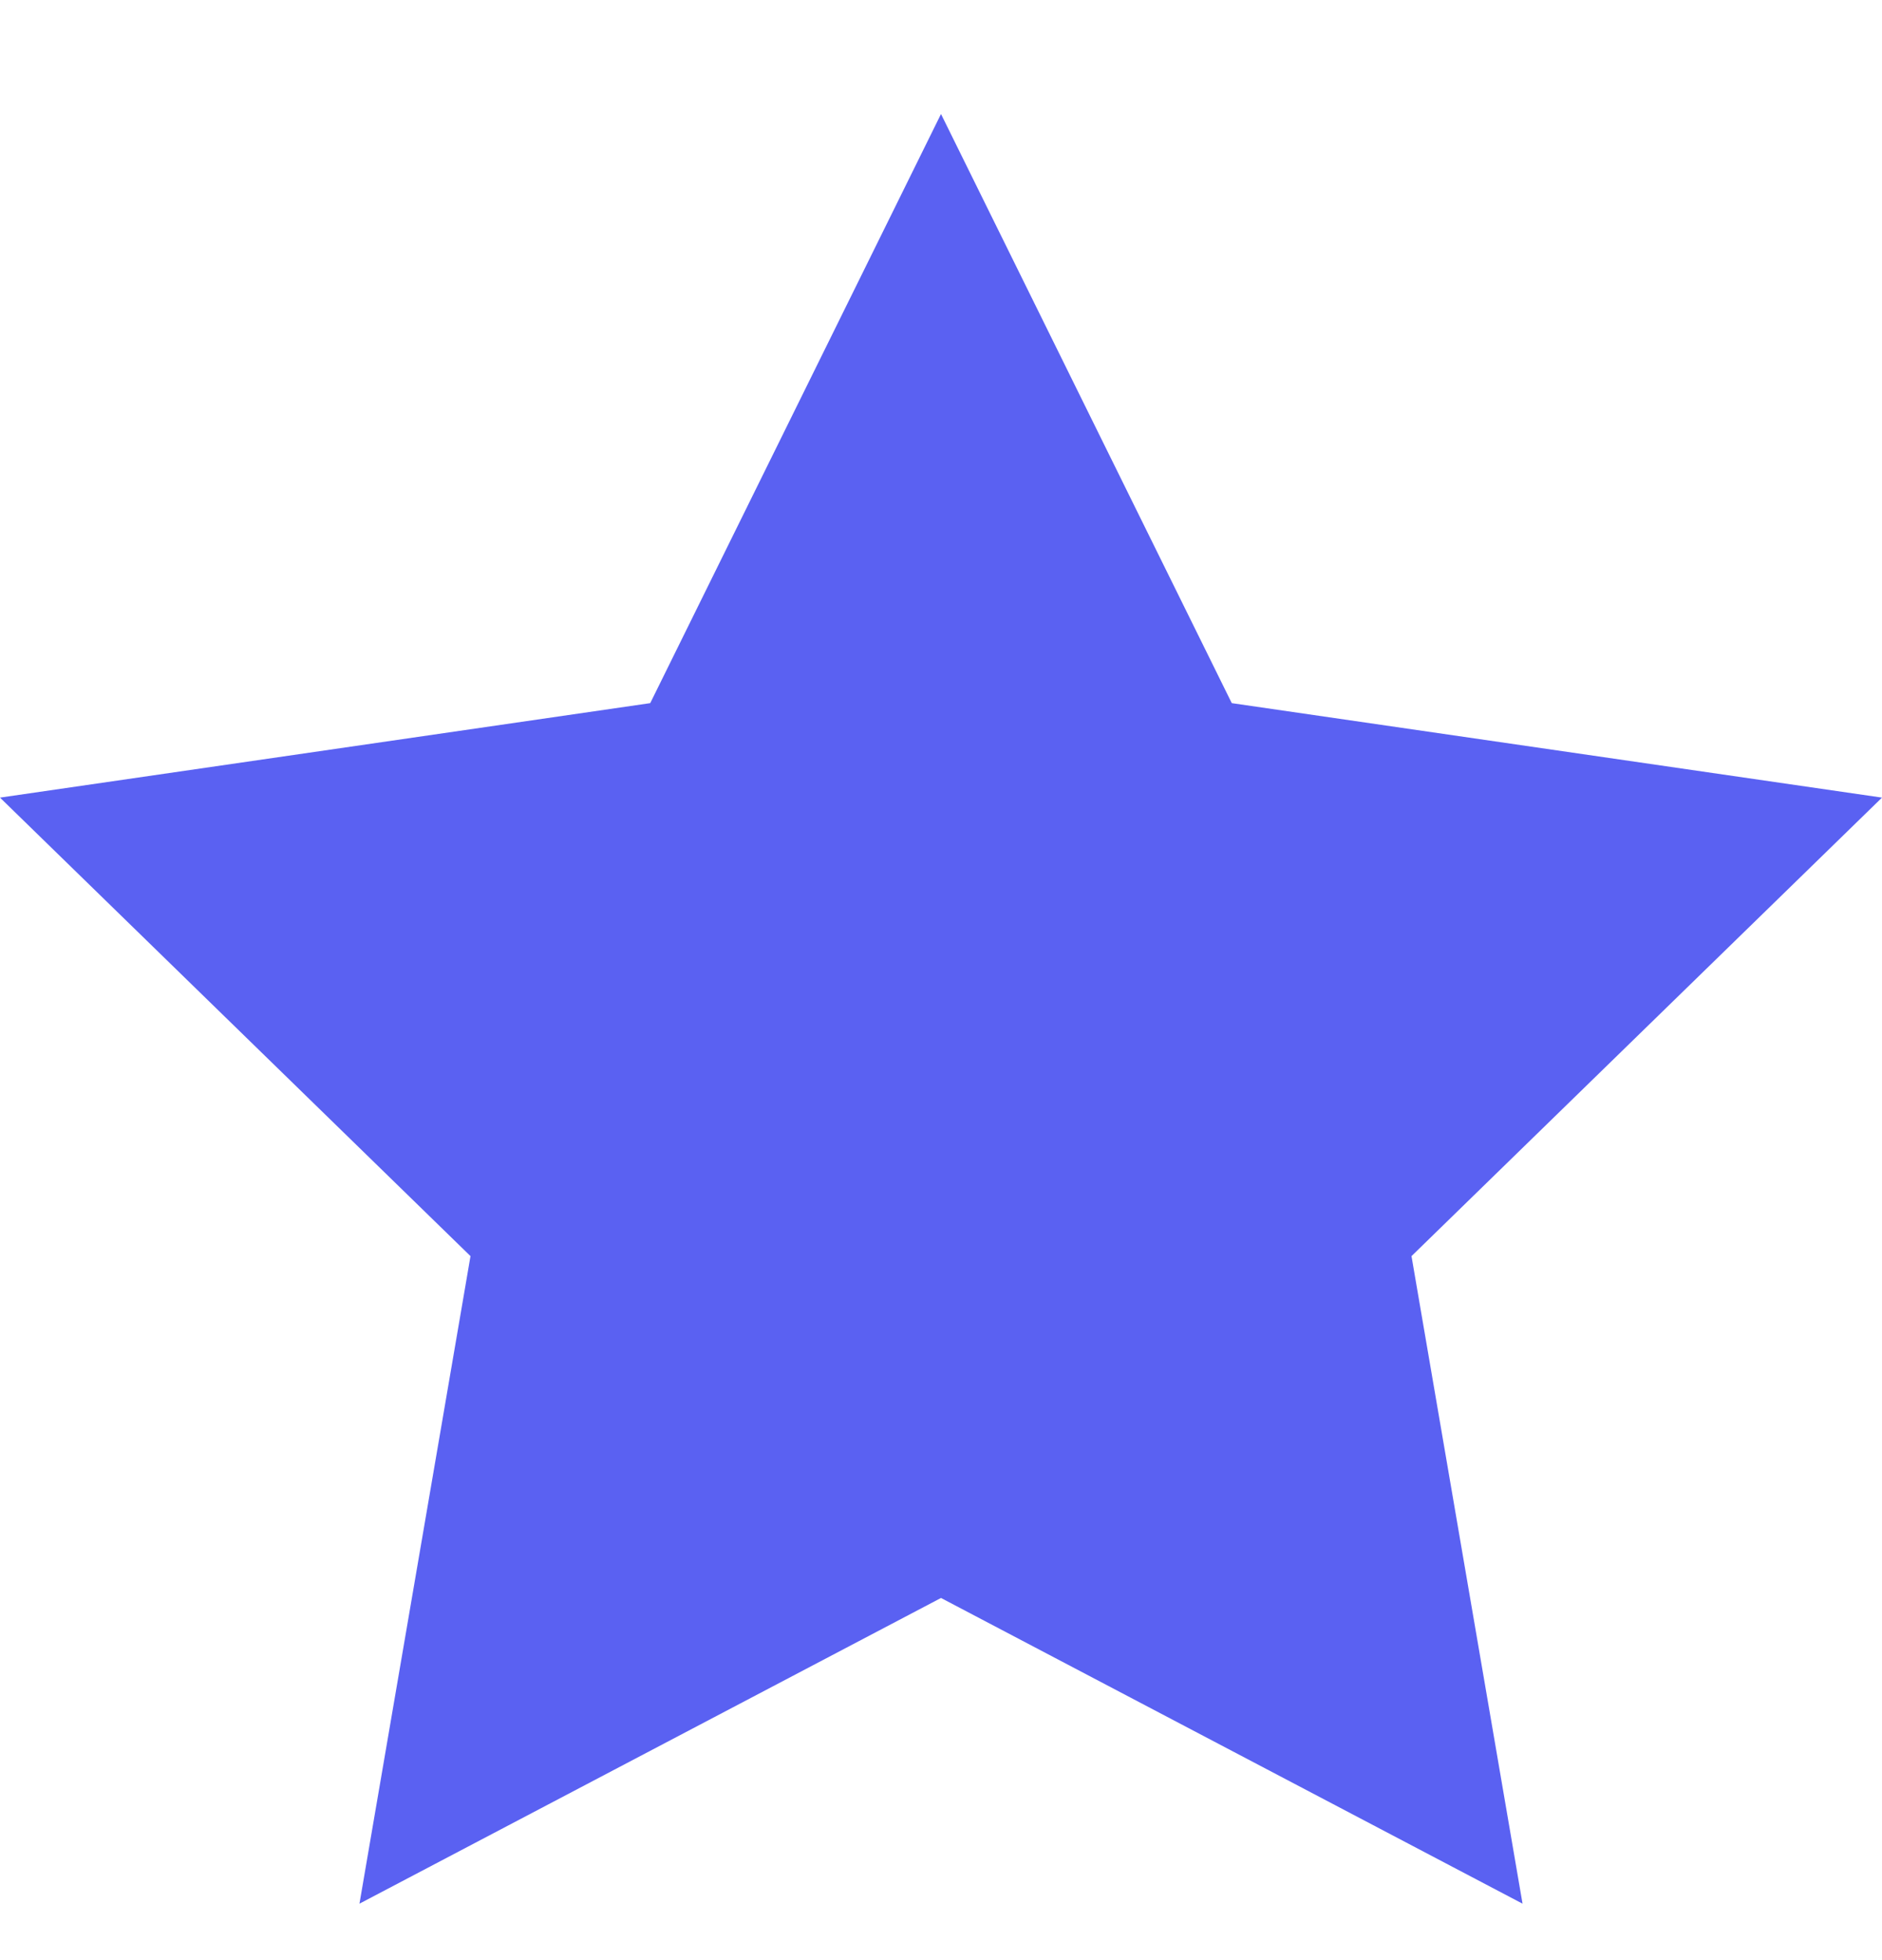 <?xml version="1.0" encoding="UTF-8"?> <svg xmlns="http://www.w3.org/2000/svg" width="24" height="25" viewBox="0 0 24 25" fill="none"><g clip-path="url(#clip0_80_2)"><path d="M12 1.454L15.708 8.968L24 10.173L18 16.021L19.416 24.28L12 20.381L4.584 24.28L6 16.021L0 10.173L8.292 8.968L12 1.454Z" fill="#5A61F2"></path></g><defs><clipPath id="clip0_80_2"><rect width="24" height="24" fill="white" transform="translate(0 0.867)"></rect></clipPath></defs></svg> 